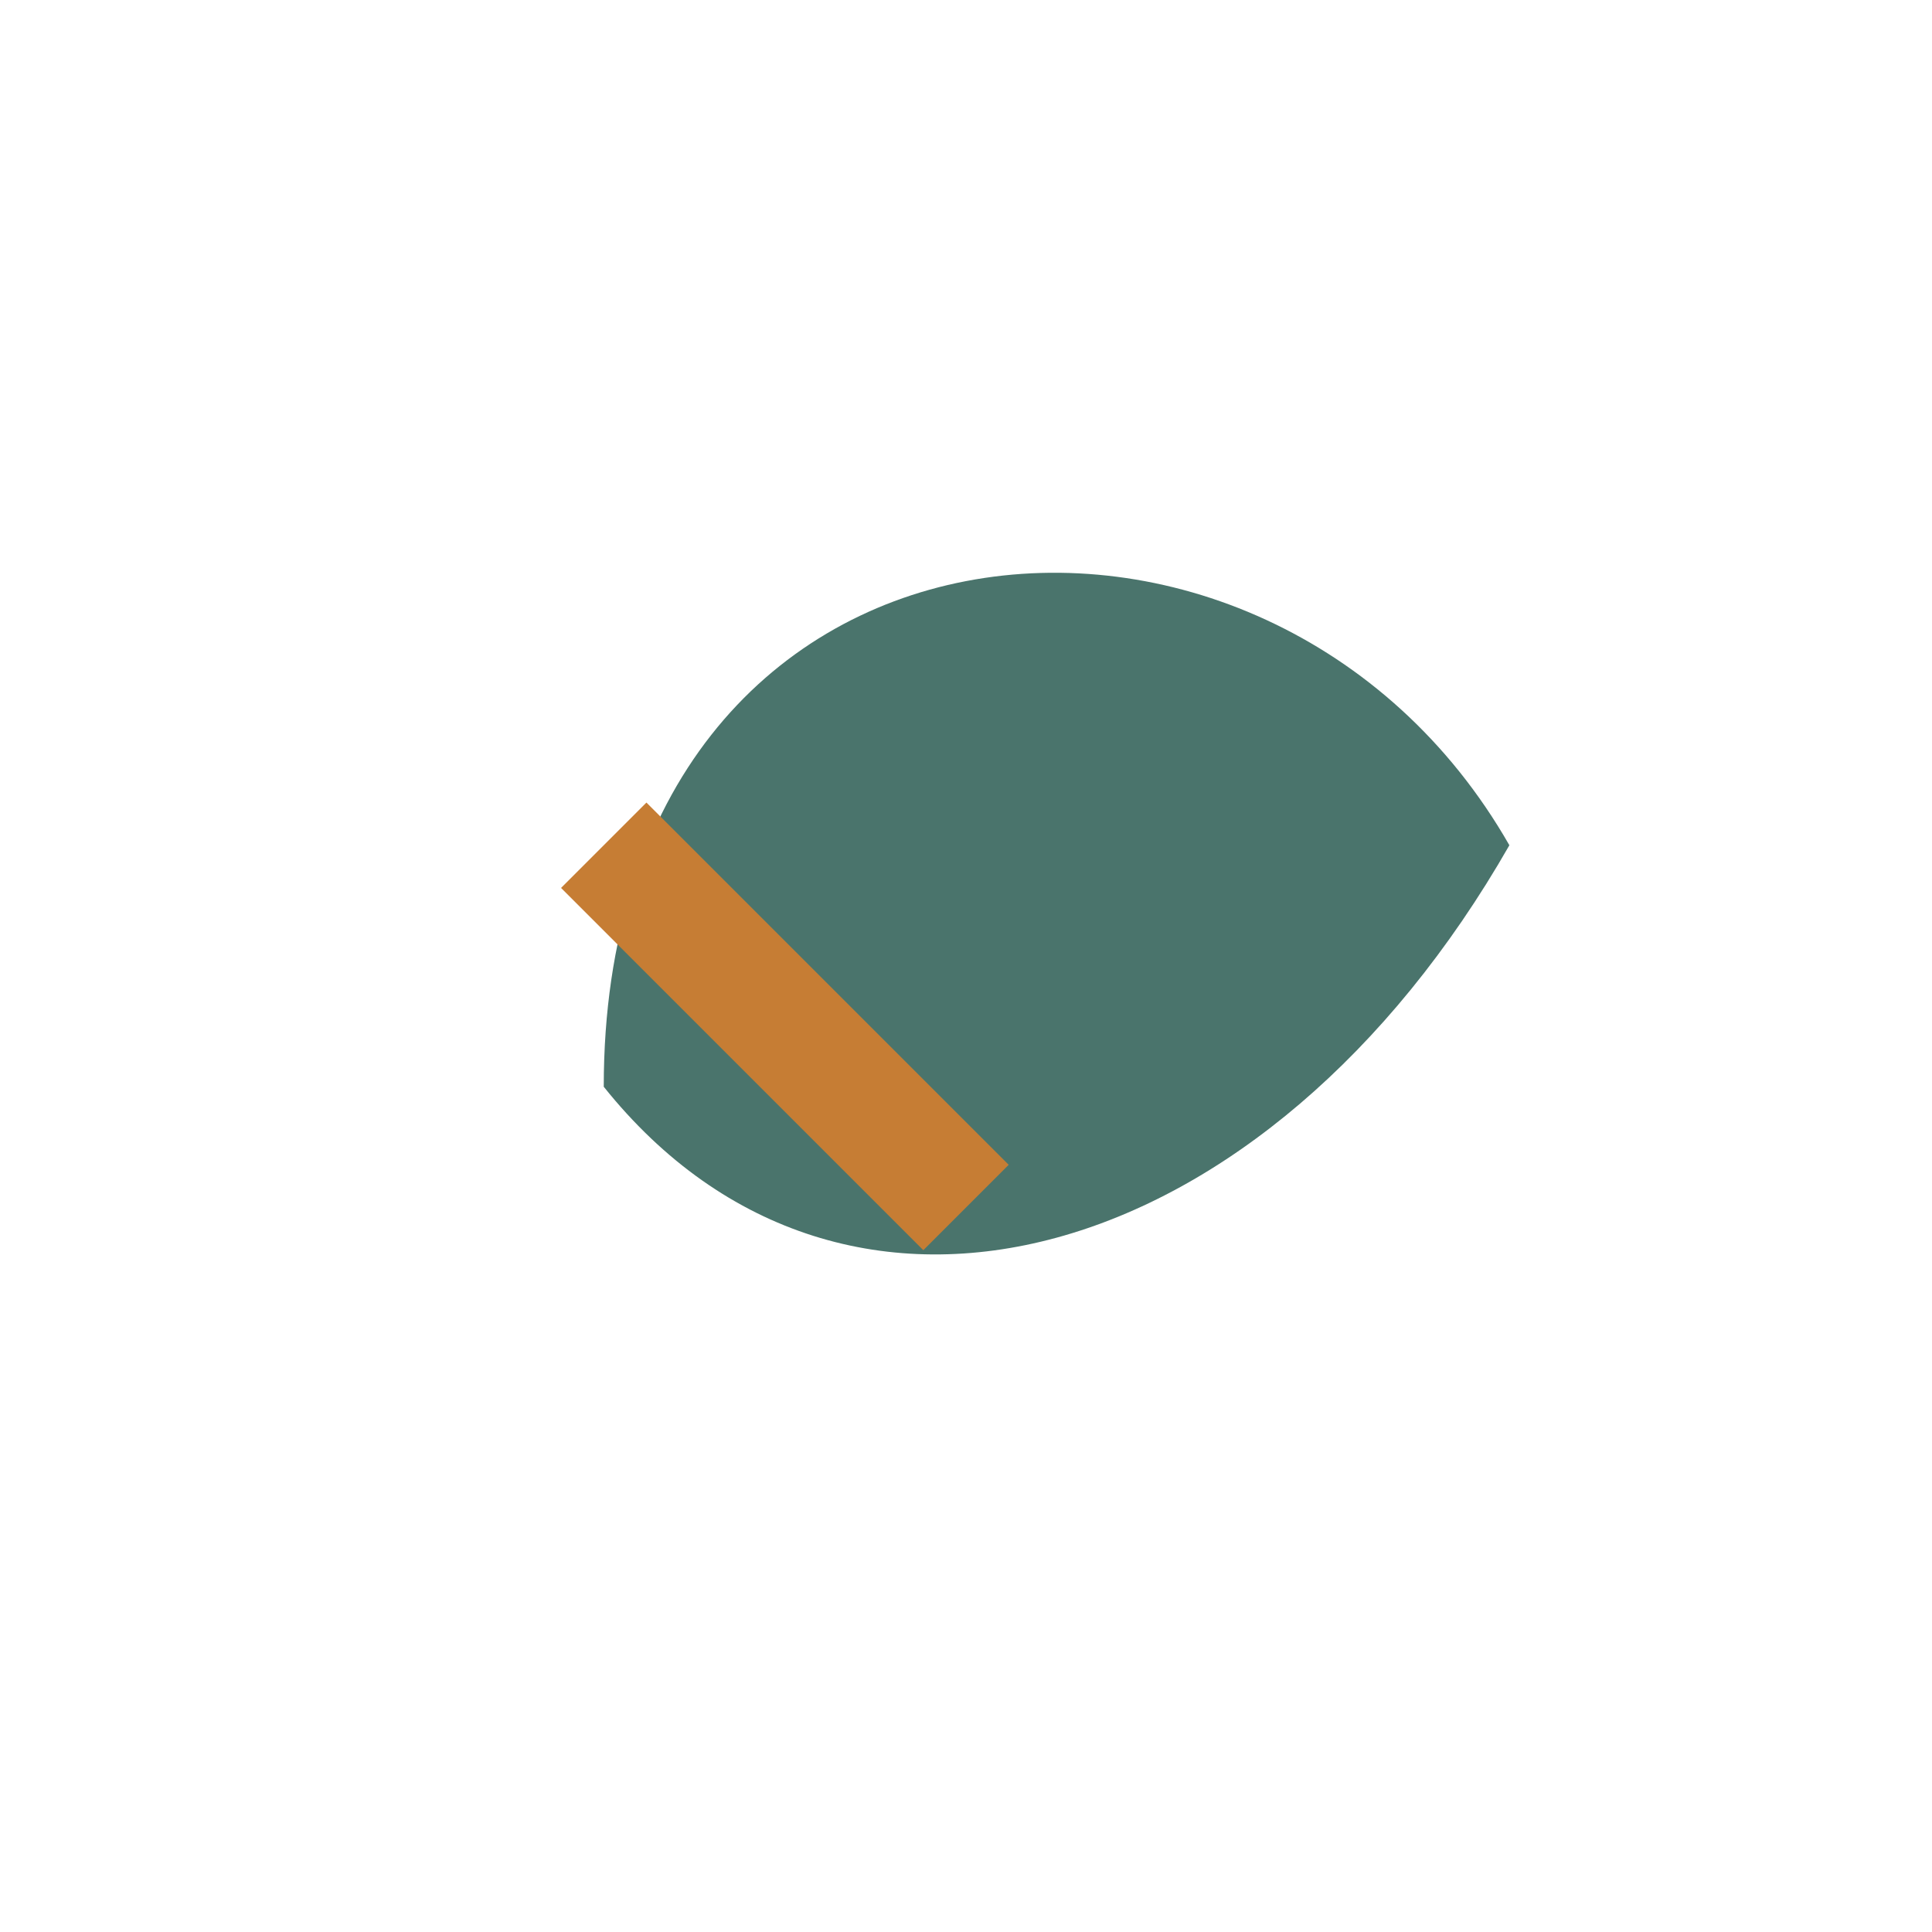<?xml version="1.0" encoding="UTF-8"?>
<svg xmlns="http://www.w3.org/2000/svg" width="32" height="32" viewBox="0 0 32 32"><path d="M25 14c-4 7-11 9-15 4C10 8 21 7 25 14z" fill="#4A746C"/><path d="M10 14l6 6" stroke="#C67D34" stroke-width="2"/></svg>